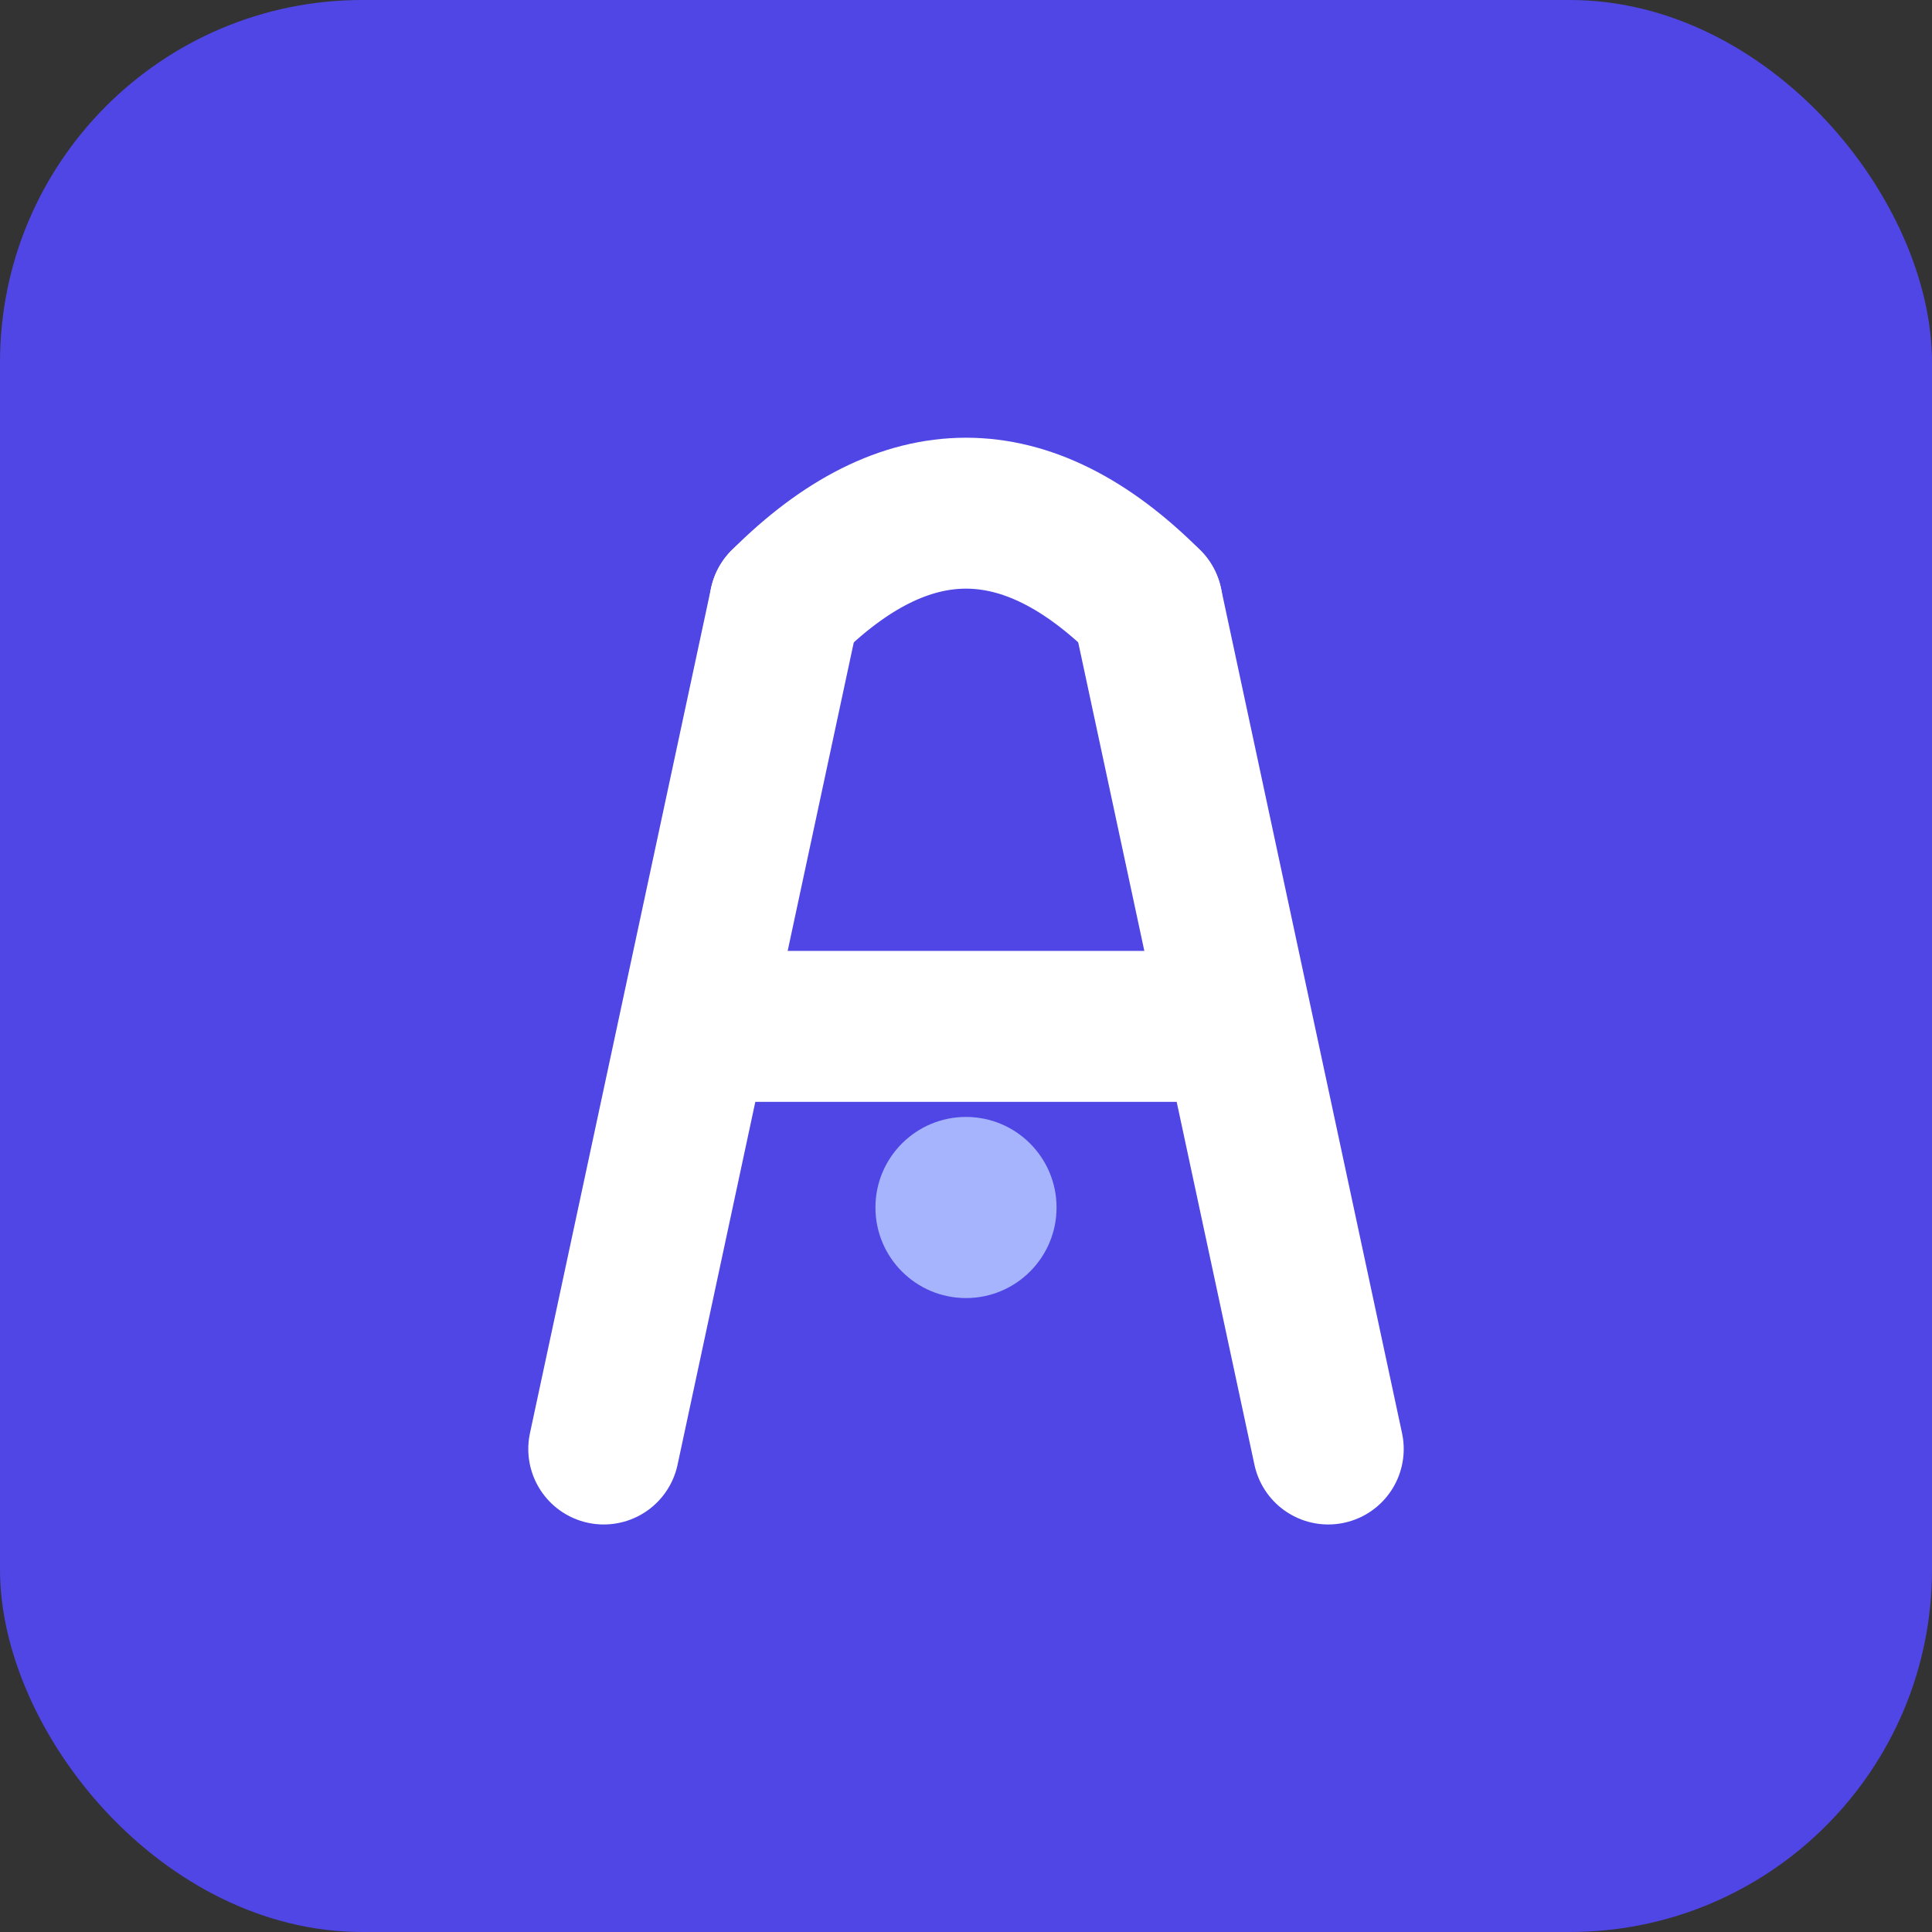 <svg width="32" height="32" viewBox="0 0 32 32" fill="none" xmlns="http://www.w3.org/2000/svg">
  <rect x="0" y="0" width="32" height="32" fill="#333333" stroke="none"/>
  <!-- Background -->
  <rect width="32" height="32" rx="6" fill="#4F46E5"/>
  
  <!-- Abstract "A" with motion/stability concept -->
  <!-- Left leg of A - representing stability -->
  <path d="M10 24 L13 10" stroke="white" stroke-width="2.5" stroke-linecap="round" stroke-linejoin="round"/>
  
  <!-- Right leg of A - representing movement -->
  <path d="M19 10 L22 24" stroke="white" stroke-width="2.5" stroke-linecap="round" stroke-linejoin="round"/>
  
  <!-- Crossbar - connecting stability and movement -->
  <path d="M12 17 L20 17" stroke="white" stroke-width="2.5" stroke-linecap="round"/>
  
  <!-- Top peak - subtle curve suggesting fluidity -->
  <path d="M13 10 Q16 7 19 10" stroke="white" stroke-width="2.5" stroke-linecap="round" fill="none"/>
  
  <!-- Small accent dot - representing mindfulness/focus -->
  <circle cx="16" cy="20" r="1.5" fill="#A5B4FC"/>
</svg>